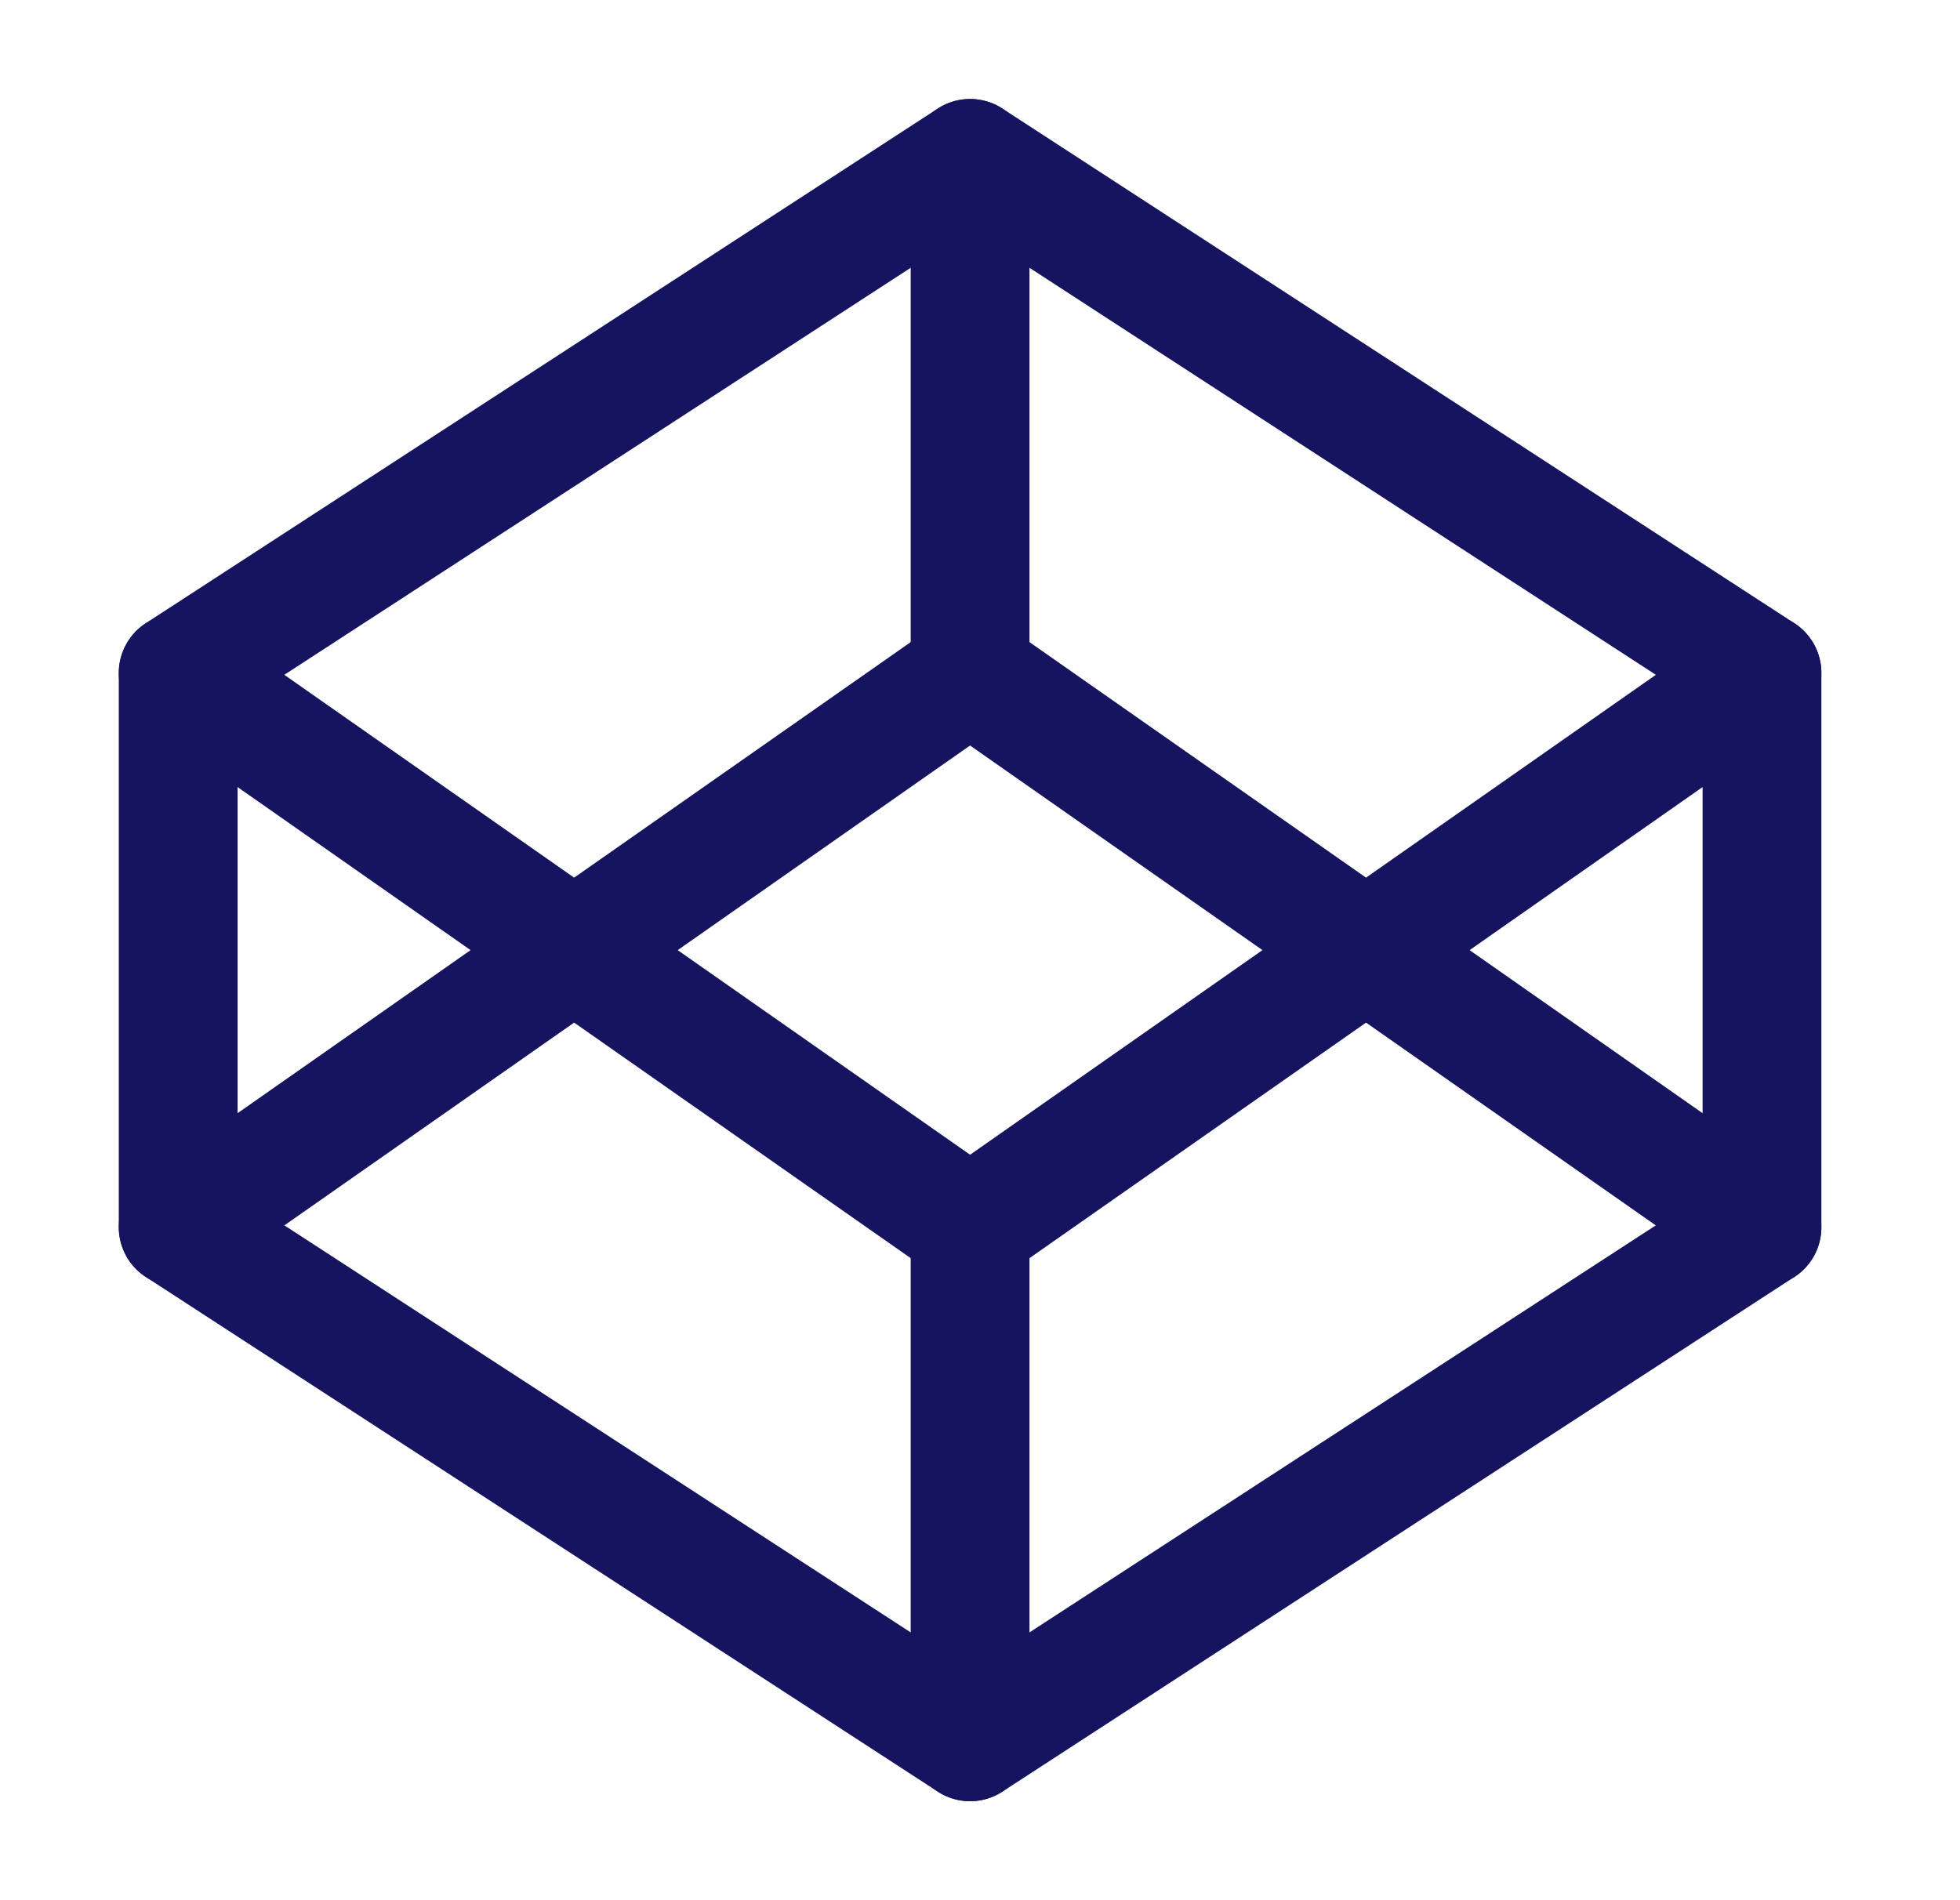 <svg xmlns="http://www.w3.org/2000/svg" fill="none" viewBox="0 0 33 32" height="32" width="33">
<path stroke-linejoin="round" stroke-linecap="round" stroke-width="2" stroke="#16145F" d="M16.333 2.667L29.666 11.333V20.666L16.333 29.333L3 20.666V11.333L16.333 2.667Z"></path>
<path stroke-linejoin="round" stroke-linecap="round" stroke-width="2" stroke="#16145F" d="M16.333 29.333V20.666"></path>
<path stroke-linejoin="round" stroke-linecap="round" stroke-width="2" stroke="#16145F" d="M29.666 11.334L16.333 20.667L3 11.334"></path>
<path stroke-linejoin="round" stroke-linecap="round" stroke-width="2" stroke="#16145F" d="M3 20.667L16.333 11.334L29.666 20.667"></path>
<path stroke-linejoin="round" stroke-linecap="round" stroke-width="2" stroke="#16145F" d="M16.333 2.667V11.333"></path>
</svg>
